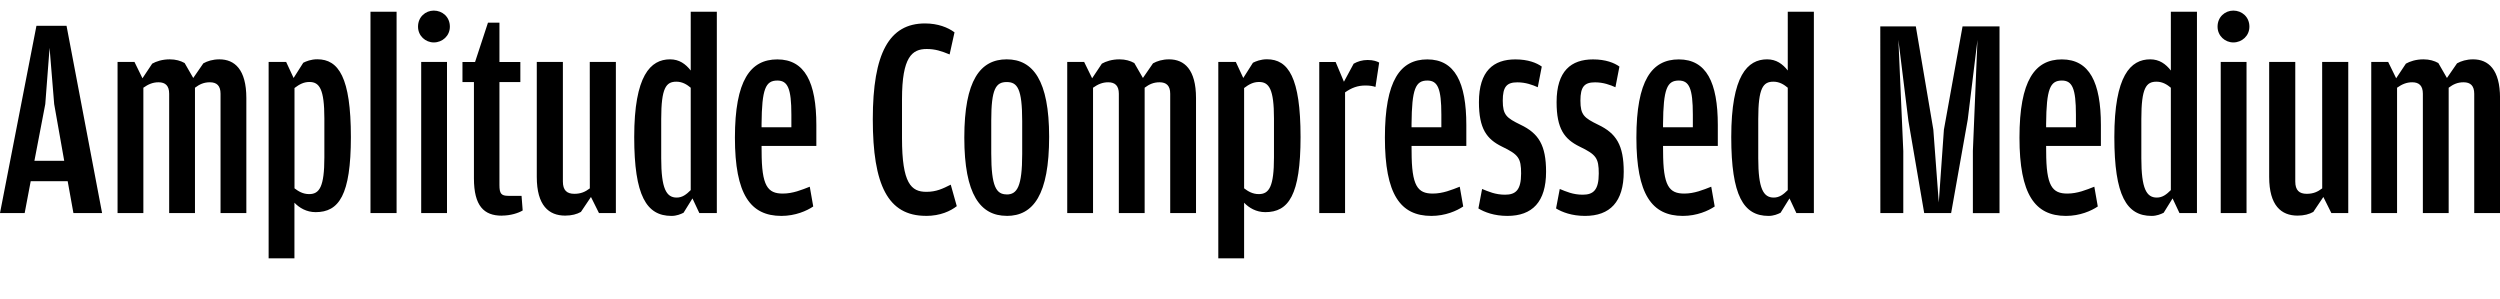 <?xml version="1.0" encoding="UTF-8"?>
<svg width="418.512" height="50.064" viewBox="0 0 418.512 50.064" version="1.1" xmlns="http://www.w3.org/2000/svg" xmlns:xlink="http://www.w3.org/1999/xlink">
 <path d="M5.14,19.73 l6.19,0 l0.96,-5.33 l4.8,0 l-5.95,31.34 l-5.04,0 l-6.1,-31.34 l4.13,0 Z M10.75,23.14 l-4.99,0 l1.82,9.5 l0.72,9.41 l0.77,-9.41 Z M32.35,37.01 l-1.44,2.5 c-0.67,0.38,-1.49,0.62,-2.5,0.62 c-1.25,0,-2.26,-0.34,-2.93,-0.72 l-1.63,-2.45 l-1.34,2.74 l-2.83,0 l0,-25.3 l4.32,0 l0,20.98 c0.82,0.58,1.58,0.91,2.54,0.91 c1.15,0,1.78,-0.58,1.78,-1.92 l0,-19.97 l4.32,0 l0,20.98 c0.77,0.58,1.49,0.91,2.5,0.91 c1.15,0,1.78,-0.58,1.78,-1.92 l0,-19.97 l4.32,0 l0,19.25 c0,4.8,-1.97,6.48,-4.51,6.48 c-1.1,0,-2.02,-0.29,-2.69,-0.67 Z M49.15,37.01 l-1.25,2.69 l-2.93,0 l0,-32.88 l4.32,0 l0,9.31 c0.82,-0.86,2.02,-1.58,3.55,-1.58 c3.89,0,5.9,2.83,5.9,12.58 c0,9.98,-2.06,13.01,-5.62,13.01 c-1.06,0,-1.87,-0.34,-2.35,-0.58 Z M49.3,18.53 l0,16.8 c0.82,0.62,1.54,1.01,2.5,1.01 c1.68,0,2.5,-1.2,2.5,-6.1 l0,-6.53 c0,-4.9,-0.82,-6.14,-2.54,-6.14 c-1.06,0,-1.82,0.48,-2.45,0.96 Z M62.02,14.4 l4.37,0 l0,33.7 l-4.37,0 Z M72.62,42.96 c1.44,0,2.69,1.1,2.69,2.64 c0,1.63,-1.25,2.69,-2.69,2.69 c-1.39,0,-2.64,-1.06,-2.64,-2.69 c0,-1.54,1.25,-2.64,2.64,-2.64 Z M70.51,14.4 l4.32,0 l0,25.3 l-4.32,0 Z M84.0,13.97 c1.49,0,2.78,0.43,3.5,0.86 l-0.19,2.45 l-2.21,0 c-1.2,0,-1.49,0.38,-1.49,1.82 l0,17.23 l3.5,0 l0,3.36 l-3.5,0 l0,6.58 l-1.92,0 l-2.16,-6.58 l-2.11,0 l0,-3.36 l1.92,0 l0,-16.13 c0,-4.61,1.68,-6.24,4.66,-6.24 Z M98.74,18.53 c-0.77,-0.58,-1.49,-0.91,-2.59,-0.91 c-1.25,0,-1.92,0.58,-1.92,2.06 l0,20.02 l-4.37,0 l0,-19.25 c0,-4.8,2.02,-6.48,4.75,-6.48 c1.1,0,1.97,0.24,2.64,0.62 l1.68,2.5 l1.34,-2.69 l2.83,0 l0,25.3 l-4.37,0 Z M115.63,38.26 c-0.86,1.1,-1.92,1.87,-3.46,1.87 c-3.26,0,-6,-2.69,-6,-13.01 c0,-9.84,2.06,-13.2,6.24,-13.2 c0.86,0,1.54,0.29,2.02,0.53 l1.49,2.4 l1.15,-2.45 l2.93,0 l0,33.7 l-4.37,0 Z M115.63,18.24 c-0.72,-0.72,-1.39,-1.25,-2.35,-1.25 c-1.73,0,-2.59,1.49,-2.59,6.58 l0,6.58 c0,5.23,0.82,6.24,2.54,6.24 c1.06,0,1.82,-0.53,2.4,-1.01 Z M127.49,25.63 l9.17,0 l0,3.5 c0,7.15,-1.92,10.99,-6.53,10.99 c-4.51,0,-7.1,-3.5,-7.1,-13.1 c0,-9.5,2.59,-13.1,7.78,-13.1 c2.35,0,4.27,0.86,5.33,1.58 l-0.58,3.31 c-1.34,-0.53,-2.83,-1.15,-4.51,-1.15 c-2.54,0,-3.55,1.25,-3.55,7.06 Z M127.49,29.33 c0.05,5.86,0.67,7.25,2.64,7.25 c1.73,0,2.35,-1.3,2.35,-5.71 l0,-2.11 l-4.99,0 Z M154.99,13.92 c2.45,0,4.13,0.82,5.18,1.63 l-1.01,3.6 c-1.34,-0.67,-2.4,-1.2,-4.08,-1.2 c-2.54,0,-4.08,1.39,-4.08,8.98 l0,6.53 c0,7.06,1.68,8.4,4.13,8.4 c1.44,0,2.45,-0.34,3.84,-0.91 l0.82,3.7 c-1.1,0.82,-2.78,1.49,-4.94,1.49 c-6,0,-8.74,-4.99,-8.74,-16.03 c0,-11.04,2.54,-16.18,8.88,-16.18 Z M168.53,13.92 c4.46,0,7.1,3.55,7.1,13.25 c0,9.41,-2.69,12.96,-7.1,12.96 c-4.42,0,-7.1,-3.5,-7.1,-13.1 c0,-9.55,2.69,-13.1,7.1,-13.1 Z M168.53,17.52 c-1.73,0,-2.59,1.25,-2.59,6.86 l0,5.52 c0,5.28,0.77,6.43,2.59,6.43 c1.78,0,2.59,-1.1,2.59,-6.53 l0,-5.52 c0,-5.47,-0.86,-6.77,-2.59,-6.77 Z M191.33,37.01 l-1.44,2.5 c-0.67,0.38,-1.49,0.62,-2.5,0.62 c-1.25,0,-2.26,-0.34,-2.93,-0.72 l-1.63,-2.45 l-1.34,2.74 l-2.83,0 l0,-25.3 l4.32,0 l0,20.98 c0.82,0.58,1.58,0.91,2.54,0.91 c1.15,0,1.78,-0.58,1.78,-1.92 l0,-19.97 l4.32,0 l0,20.98 c0.77,0.58,1.49,0.91,2.5,0.91 c1.15,0,1.78,-0.58,1.78,-1.92 l0,-19.97 l4.32,0 l0,19.25 c0,4.8,-1.97,6.48,-4.51,6.48 c-1.1,0,-2.02,-0.29,-2.69,-0.67 Z M208.13,37.01 l-1.25,2.69 l-2.93,0 l0,-32.88 l4.32,0 l0,9.31 c0.82,-0.86,2.02,-1.58,3.55,-1.58 c3.89,0,5.9,2.83,5.9,12.58 c0,9.98,-2.06,13.01,-5.62,13.01 c-1.06,0,-1.87,-0.34,-2.35,-0.58 Z M208.27,18.53 l0,16.8 c0.82,0.62,1.54,1.01,2.5,1.01 c1.68,0,2.5,-1.2,2.5,-6.1 l0,-6.53 c0,-4.9,-0.82,-6.14,-2.54,-6.14 c-1.06,0,-1.82,0.48,-2.45,0.96 Z M224.98,36.38 l-1.39,3.31 l-2.74,0 l0,-25.3 l4.32,0 l0,20.21 c1.1,0.77,2.11,1.15,3.41,1.15 c0.77,0,1.25,-0.1,1.68,-0.24 l0.62,4.08 c-0.34,0.19,-0.96,0.43,-1.92,0.43 c-0.91,0,-1.68,-0.24,-2.35,-0.62 Z M236.3,25.63 l9.17,0 l0,3.5 c0,7.15,-1.92,10.99,-6.53,10.99 c-4.51,0,-7.1,-3.5,-7.1,-13.1 c0,-9.5,2.59,-13.1,7.78,-13.1 c2.35,0,4.27,0.86,5.33,1.58 l-0.58,3.31 c-1.34,-0.53,-2.83,-1.15,-4.51,-1.15 c-2.54,0,-3.55,1.25,-3.55,7.06 Z M236.3,29.33 c0.05,5.86,0.67,7.25,2.64,7.25 c1.73,0,2.35,-1.3,2.35,-5.71 l0,-2.11 l-4.99,0 Z M252.34,13.92 c4.18,0,6.48,2.35,6.48,7.39 c0,4.46,-1.25,6.43,-4.27,7.87 c-2.35,1.15,-2.98,1.63,-2.98,4.03 c0,2.35,0.67,3.07,2.45,3.07 c1.39,0,2.54,-0.43,3.41,-0.82 l0.67,3.46 c-0.86,0.62,-2.3,1.2,-4.42,1.2 c-3.65,0,-6.1,-1.92,-6.1,-7.15 c0,-4.46,1.3,-6.19,3.84,-7.44 c2.78,-1.34,3.22,-1.92,3.22,-4.51 c0,-2.78,-0.91,-3.55,-2.69,-3.55 c-1.63,0,-2.78,0.53,-3.84,0.96 l-0.62,-3.26 c1.01,-0.62,2.64,-1.25,4.85,-1.25 Z M265.34,13.92 c4.18,0,6.48,2.35,6.48,7.39 c0,4.46,-1.25,6.43,-4.27,7.87 c-2.35,1.15,-2.98,1.63,-2.98,4.03 c0,2.35,0.67,3.07,2.45,3.07 c1.39,0,2.54,-0.43,3.41,-0.82 l0.67,3.46 c-0.86,0.62,-2.3,1.2,-4.42,1.2 c-3.65,0,-6.1,-1.92,-6.1,-7.15 c0,-4.46,1.3,-6.19,3.84,-7.44 c2.78,-1.34,3.22,-1.92,3.22,-4.51 c0,-2.78,-0.91,-3.55,-2.69,-3.55 c-1.63,0,-2.78,0.53,-3.84,0.96 l-0.62,-3.26 c1.01,-0.62,2.64,-1.25,4.85,-1.25 Z M278.4,25.63 l9.17,0 l0,3.5 c0,7.15,-1.92,10.99,-6.53,10.99 c-4.51,0,-7.1,-3.5,-7.1,-13.1 c0,-9.5,2.59,-13.1,7.78,-13.1 c2.35,0,4.27,0.86,5.33,1.58 l-0.58,3.31 c-1.34,-0.53,-2.83,-1.15,-4.51,-1.15 c-2.54,0,-3.55,1.25,-3.55,7.06 Z M278.4,29.33 c0.05,5.86,0.67,7.25,2.64,7.25 c1.73,0,2.35,-1.3,2.35,-5.71 l0,-2.11 l-4.99,0 Z M299.28,38.26 c-0.86,1.1,-1.92,1.87,-3.46,1.87 c-3.26,0,-6,-2.69,-6,-13.01 c0,-9.84,2.06,-13.2,6.24,-13.2 c0.86,0,1.54,0.29,2.02,0.53 l1.49,2.4 l1.15,-2.45 l2.93,0 l0,33.7 l-4.37,0 Z M299.28,18.24 c-0.72,-0.72,-1.39,-1.25,-2.35,-1.25 c-1.73,0,-2.59,1.49,-2.59,6.58 l0,6.58 c0,5.23,0.82,6.24,2.54,6.24 c1.06,0,1.82,-0.53,2.4,-1.01 Z M314.78,14.4 l3.84,0 l0,10.37 l-0.82,18.62 l1.68,-13.58 l2.64,-15.41 l4.51,0 l2.78,15.65 l1.63,13.34 l-0.77,-18.58 l0,-10.42 l4.46,0 l0,31.25 l-6.19,0 l-3.12,-17.28 l-0.86,-12.19 l-0.91,12.19 l-2.93,17.28 l-5.95,0 Z M342.53,25.63 l9.17,0 l0,3.5 c0,7.15,-1.92,10.99,-6.53,10.99 c-4.51,0,-7.1,-3.5,-7.1,-13.1 c0,-9.5,2.59,-13.1,7.78,-13.1 c2.35,0,4.27,0.86,5.33,1.58 l-0.58,3.31 c-1.34,-0.53,-2.83,-1.15,-4.51,-1.15 c-2.54,0,-3.55,1.25,-3.55,7.06 Z M342.53,29.33 c0.05,5.86,0.67,7.25,2.64,7.25 c1.73,0,2.35,-1.3,2.35,-5.71 l0,-2.11 l-4.99,0 Z M363.41,38.26 c-0.86,1.1,-1.92,1.87,-3.46,1.87 c-3.26,0,-6,-2.69,-6,-13.01 c0,-9.84,2.06,-13.2,6.24,-13.2 c0.86,0,1.54,0.29,2.02,0.53 l1.49,2.4 l1.15,-2.45 l2.93,0 l0,33.7 l-4.37,0 Z M363.41,18.24 c-0.72,-0.72,-1.39,-1.25,-2.35,-1.25 c-1.73,0,-2.59,1.49,-2.59,6.58 l0,6.58 c0,5.23,0.82,6.24,2.54,6.24 c1.06,0,1.82,-0.53,2.4,-1.01 Z M373.87,42.96 c1.44,0,2.69,1.1,2.69,2.64 c0,1.63,-1.25,2.69,-2.69,2.69 c-1.39,0,-2.64,-1.06,-2.64,-2.69 c0,-1.54,1.25,-2.64,2.64,-2.64 Z M371.76,14.4 l4.32,0 l0,25.3 l-4.32,0 Z M388.75,18.53 c-0.77,-0.58,-1.49,-0.91,-2.59,-0.91 c-1.25,0,-1.92,0.58,-1.92,2.06 l0,20.02 l-4.37,0 l0,-19.25 c0,-4.8,2.02,-6.48,4.75,-6.48 c1.1,0,1.97,0.24,2.64,0.62 l1.68,2.5 l1.34,-2.69 l2.83,0 l0,25.3 l-4.37,0 Z M409.63,37.01 l-1.44,2.5 c-0.67,0.38,-1.49,0.62,-2.5,0.62 c-1.25,0,-2.26,-0.34,-2.93,-0.72 l-1.63,-2.45 l-1.34,2.74 l-2.83,0 l0,-25.3 l4.32,0 l0,20.98 c0.82,0.58,1.58,0.91,2.54,0.91 c1.15,0,1.78,-0.58,1.78,-1.92 l0,-19.97 l4.32,0 l0,20.98 c0.77,0.58,1.49,0.91,2.5,0.91 c1.15,0,1.78,-0.58,1.78,-1.92 l0,-19.97 l4.32,0 l0,19.25 c0,4.8,-1.97,6.48,-4.51,6.48 c-1.1,0,-2.02,-0.29,-2.69,-0.67 Z M409.63,37.01" fill="rgb(0,0,0)" transform="matrix(1,0,0,-1,0.0,50.064)"/>
</svg>